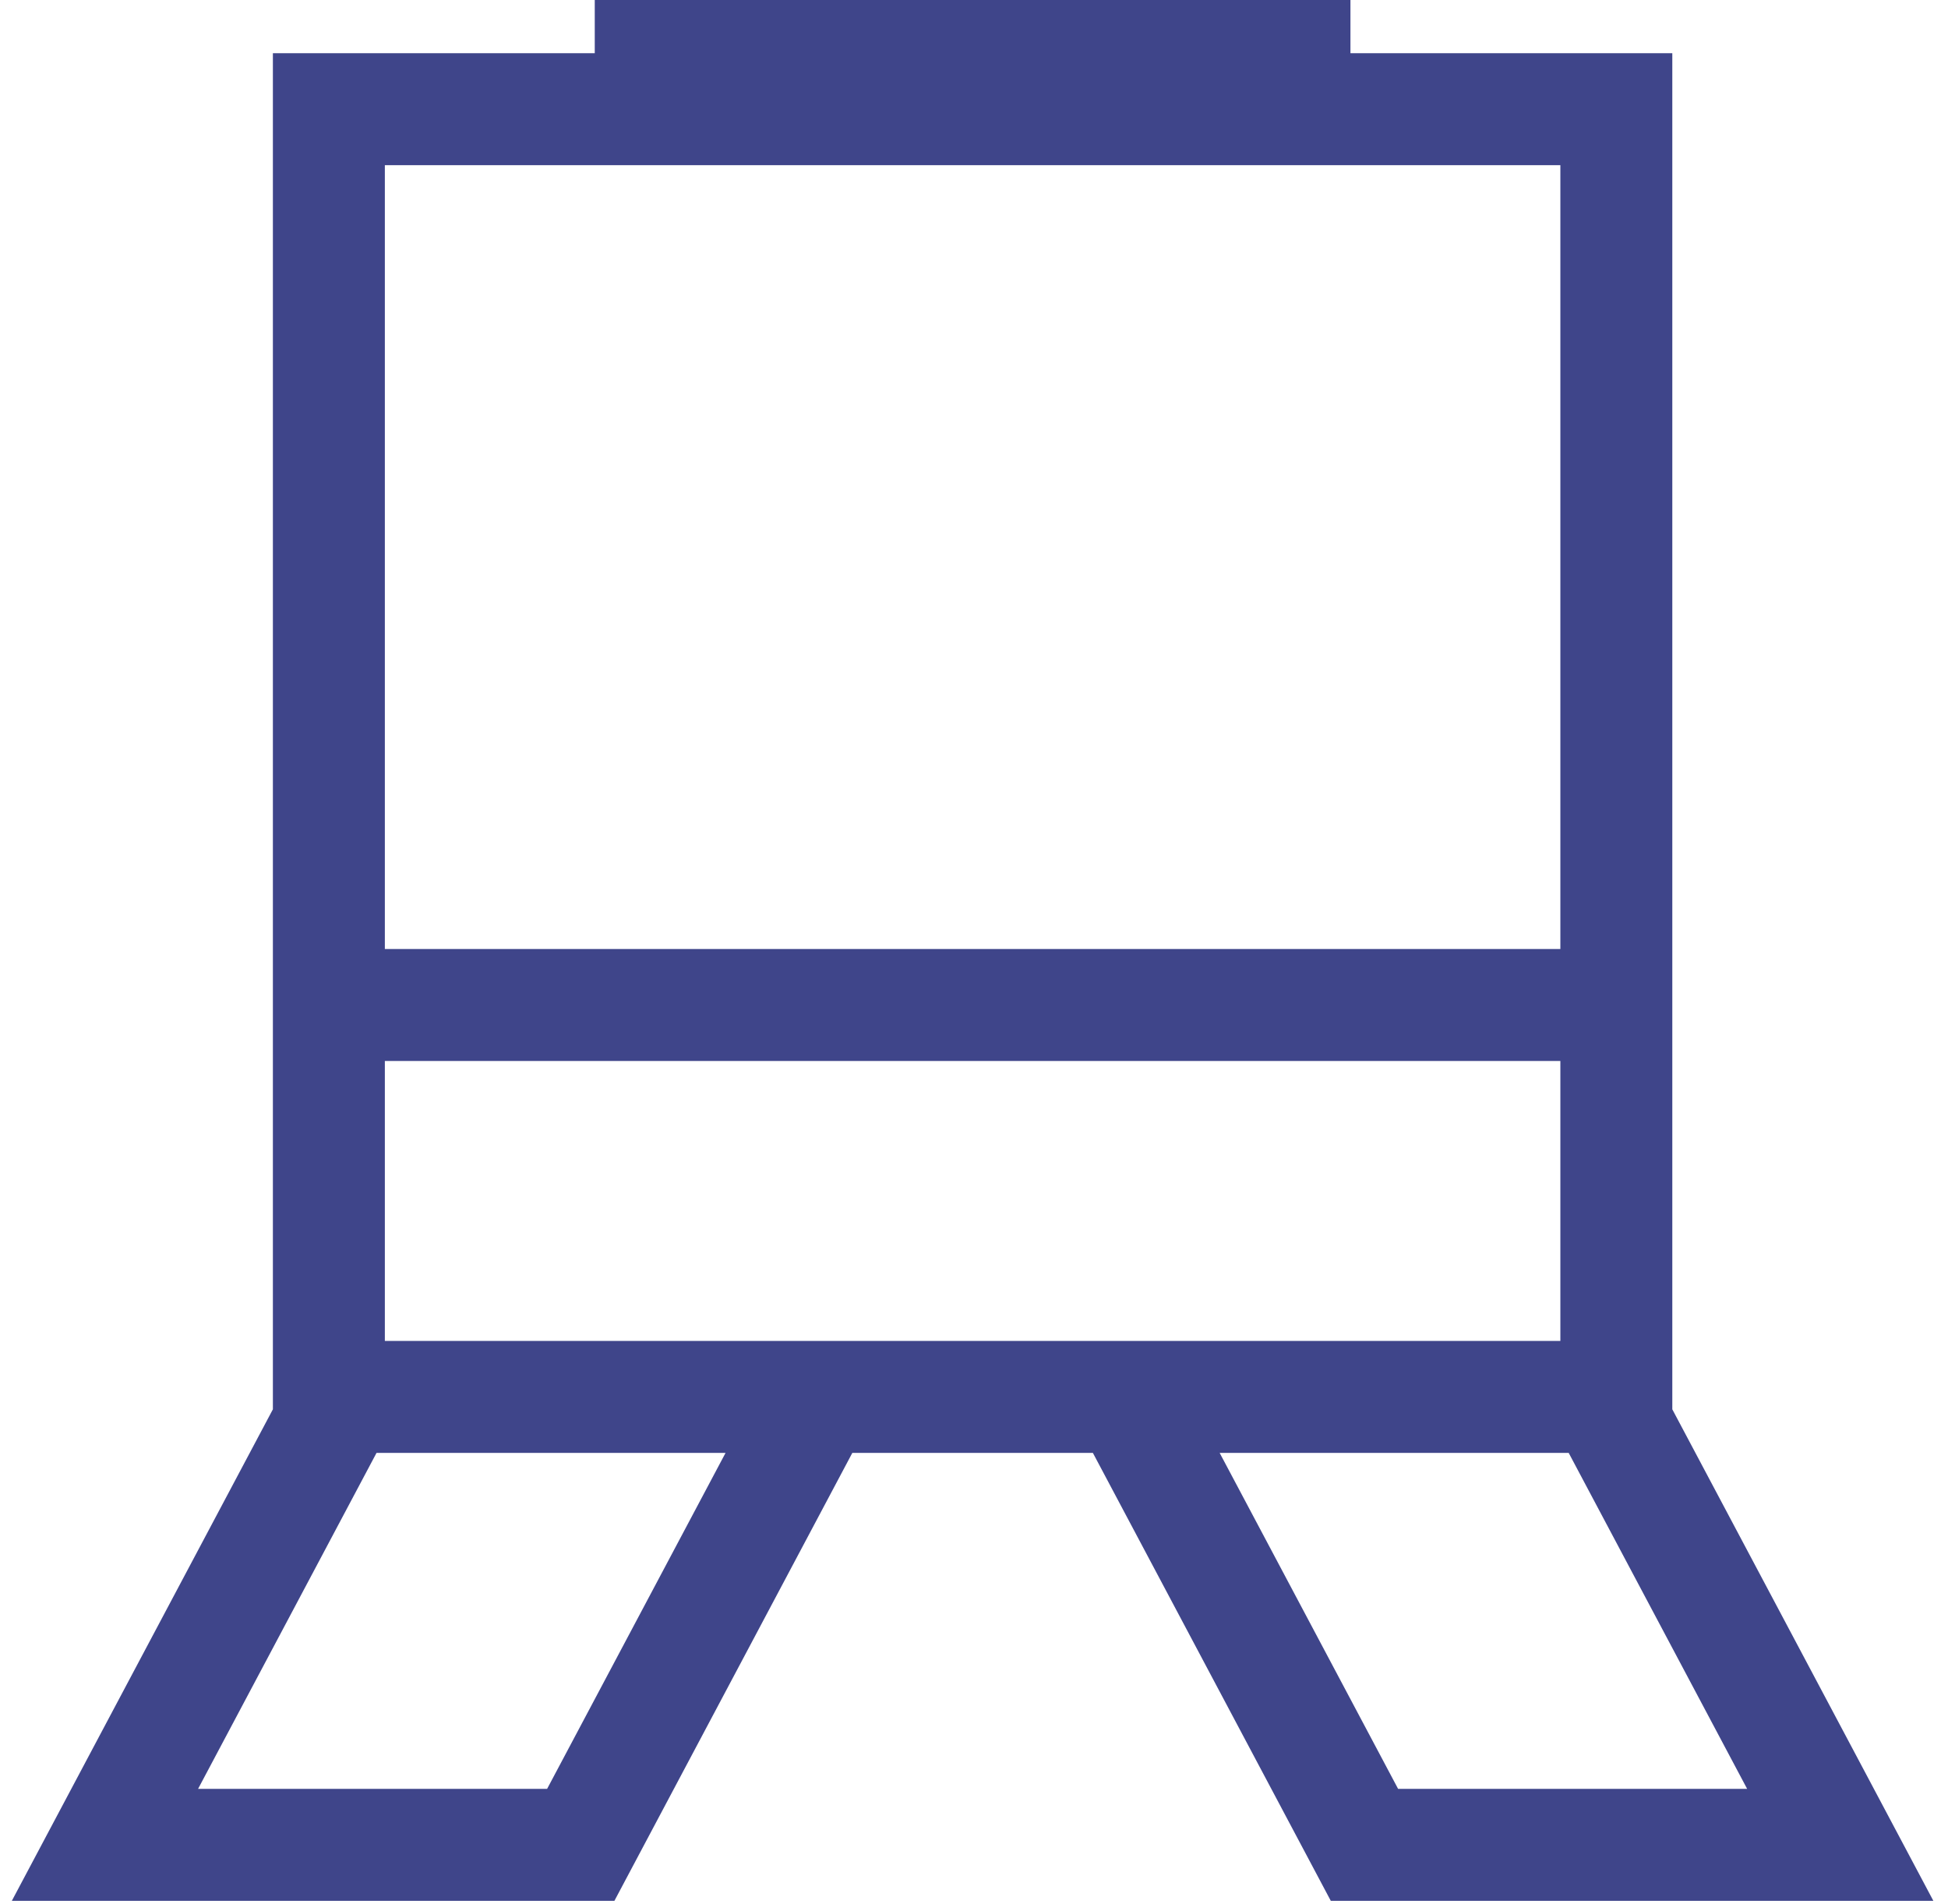 <?xml version="1.0" encoding="UTF-8"?> <svg xmlns="http://www.w3.org/2000/svg" width="348" height="340" viewBox="0 0 348 340" fill="none"> <g clip-path="url(#clip0)"> <path d="M298.75 9.5H241.25V-8H106.25V9.5H48.75V251.714L2.114 339.5H109.761L152.261 259.5H195.239L237.739 339.5H345.385L298.749 251.715V9.5H298.75ZM278.751 29.5V169.5H68.751V29.5H278.751ZM97.74 319.5H35.387L67.262 259.5H129.615L97.74 319.5ZM162.887 239.5H68.751V189.5H278.751V239.5H184.615H162.887V239.5ZM249.762 319.5L217.887 259.5H280.241L312.116 319.5H249.762Z" fill="#3F458A"></path> </g> <defs> <clipPath id="clip0"> <rect width="347.5" height="347.5" fill="white" transform="translate(0 -8)"></rect> </clipPath> </defs> </svg> 